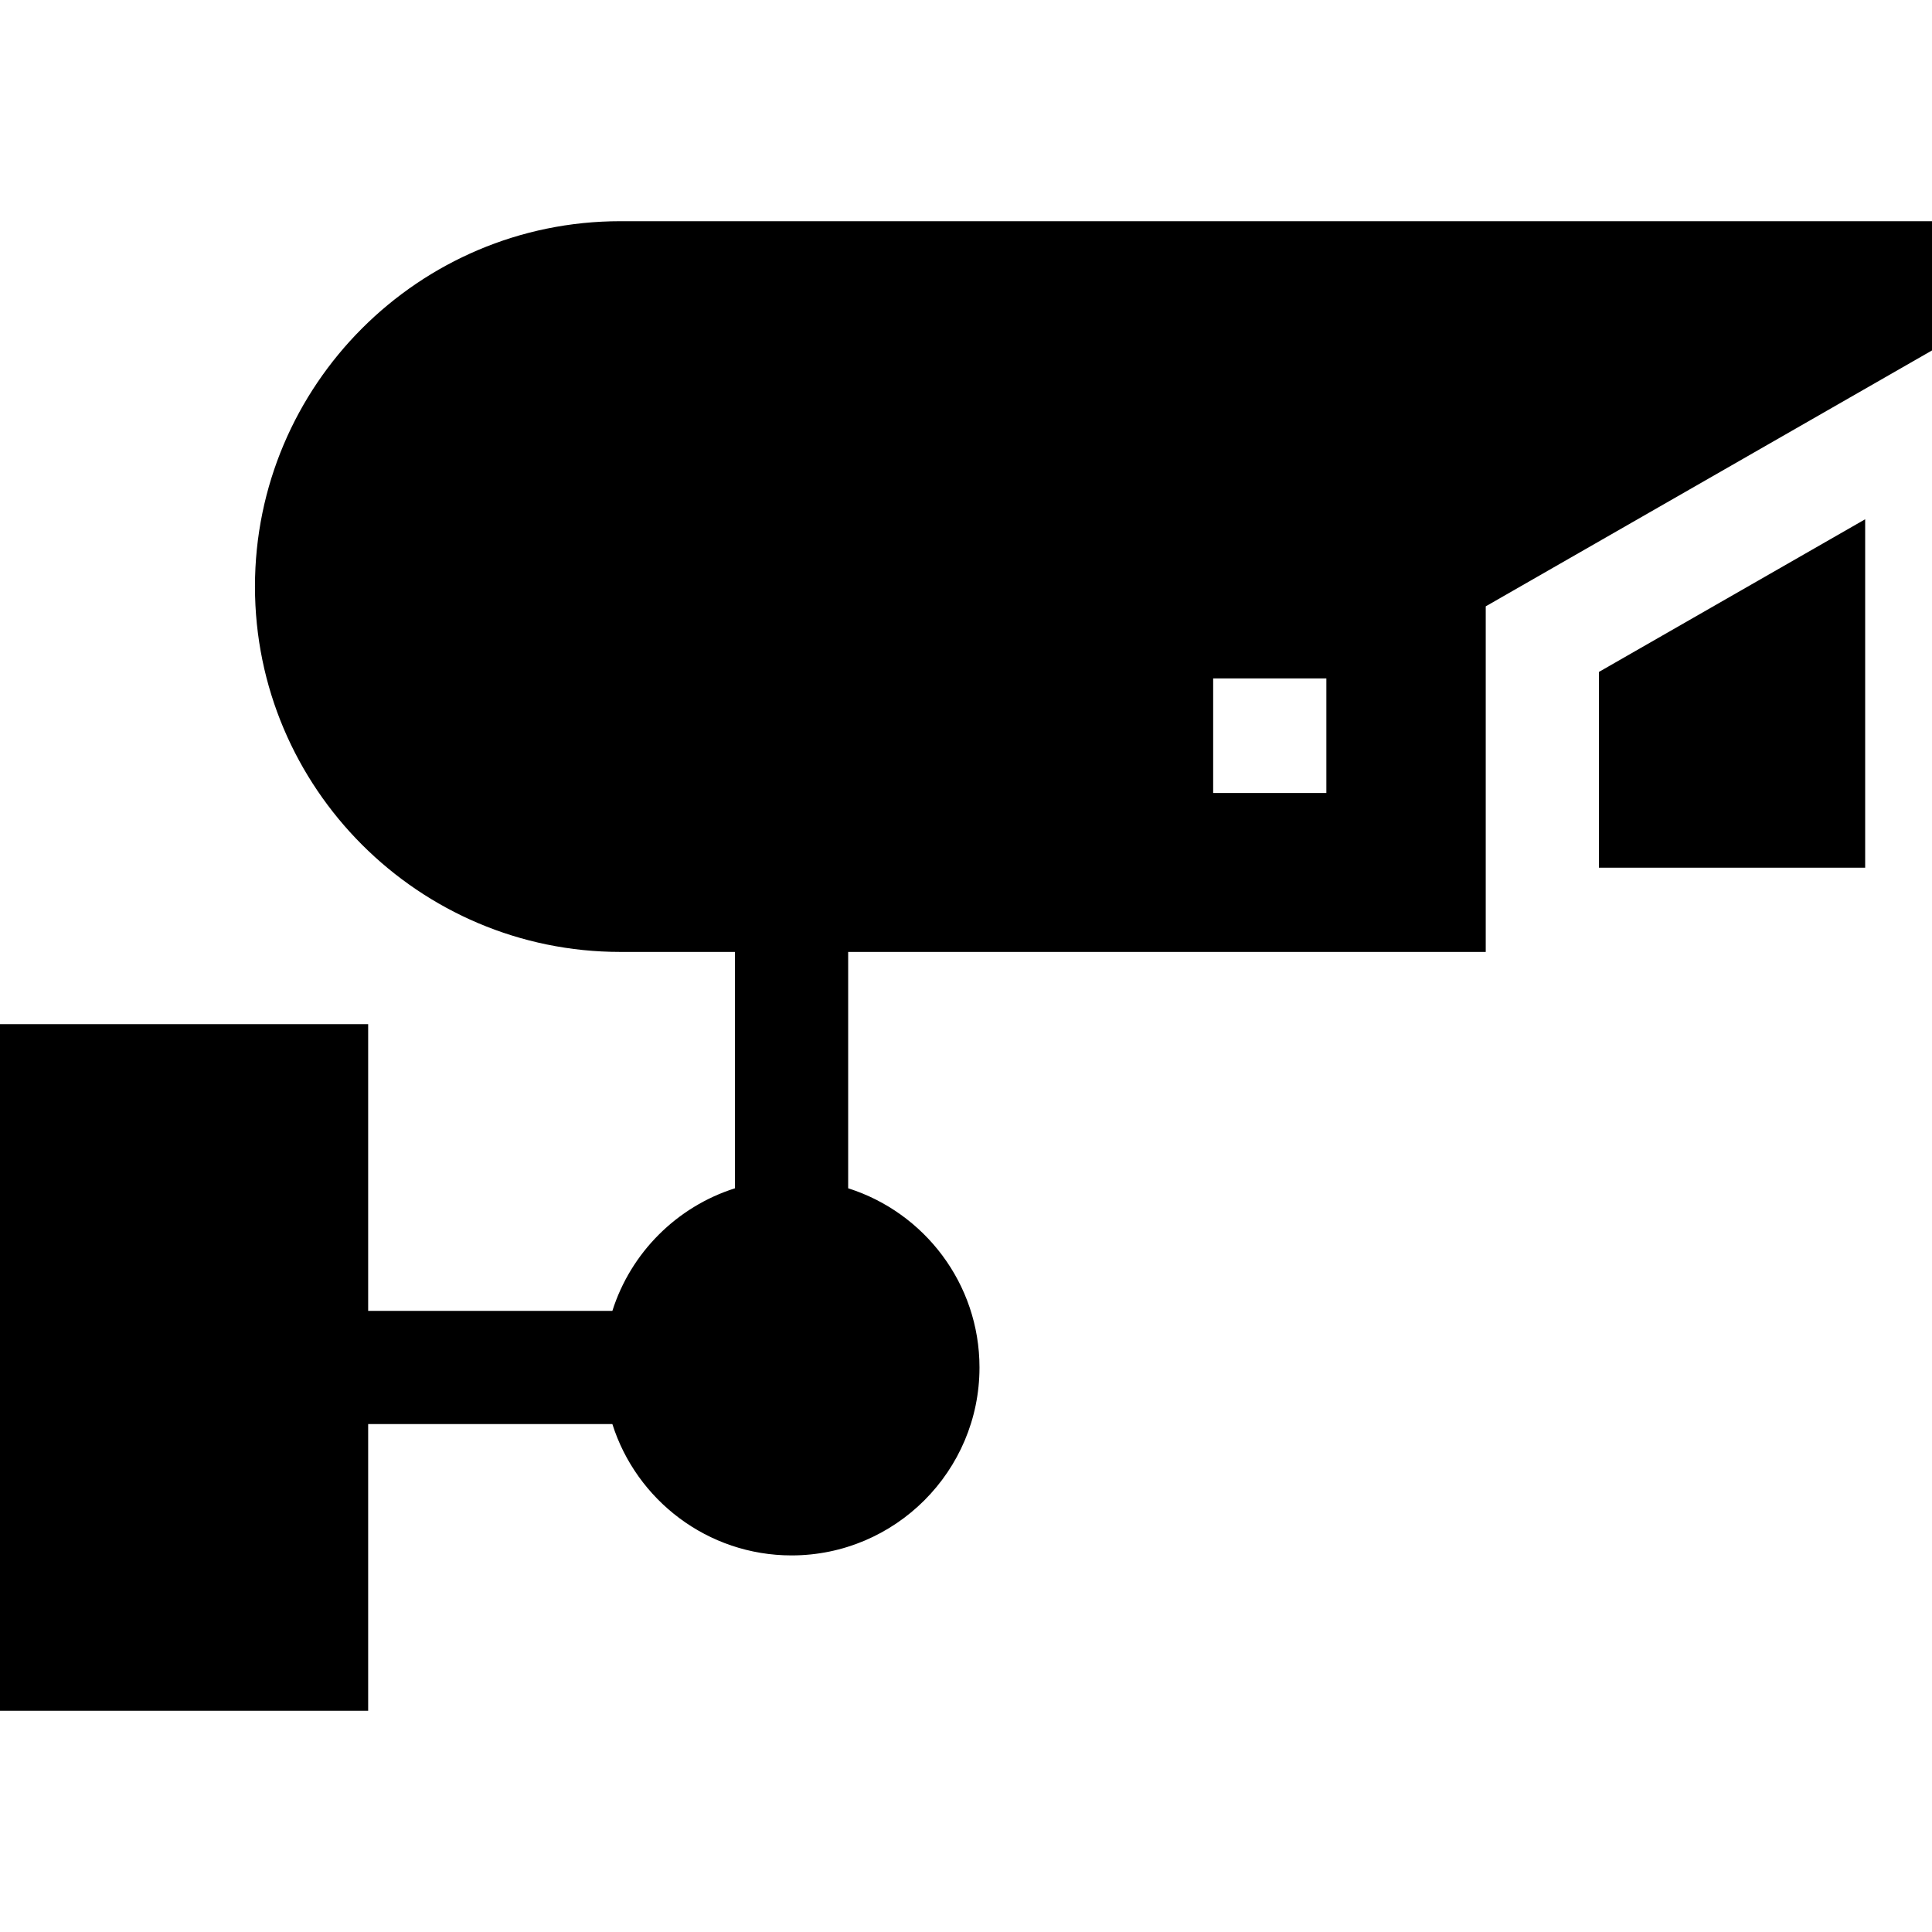 <svg id="Capa_1" enable-background="new 0 0 512 512" height="512" viewBox="0 0 512 512" width="512" xmlns="http://www.w3.org/2000/svg"><g><path d="m224.773 314.909v-62.638h168.964v-91.585l118.263-67.814v-34.25h-347.609c-53.389 0-96.824 43.435-96.824 96.824s43.436 96.824 96.824 96.824h30.383v62.638c-15.416 4.88-27.609 17.073-32.489 32.489h-64.719v-75.979h-97.566v181.959h97.566v-75.979h64.718c6.38 20.153 25.254 34.802 47.489 34.802 27.461 0 49.802-22.341 49.802-49.802 0-22.235-14.649-41.109-34.802-47.489zm96.727-135.125h30v30.365h-30z"/><path d="m423.737 178.066v51.89h70.552v-92.345z"/></g></svg>